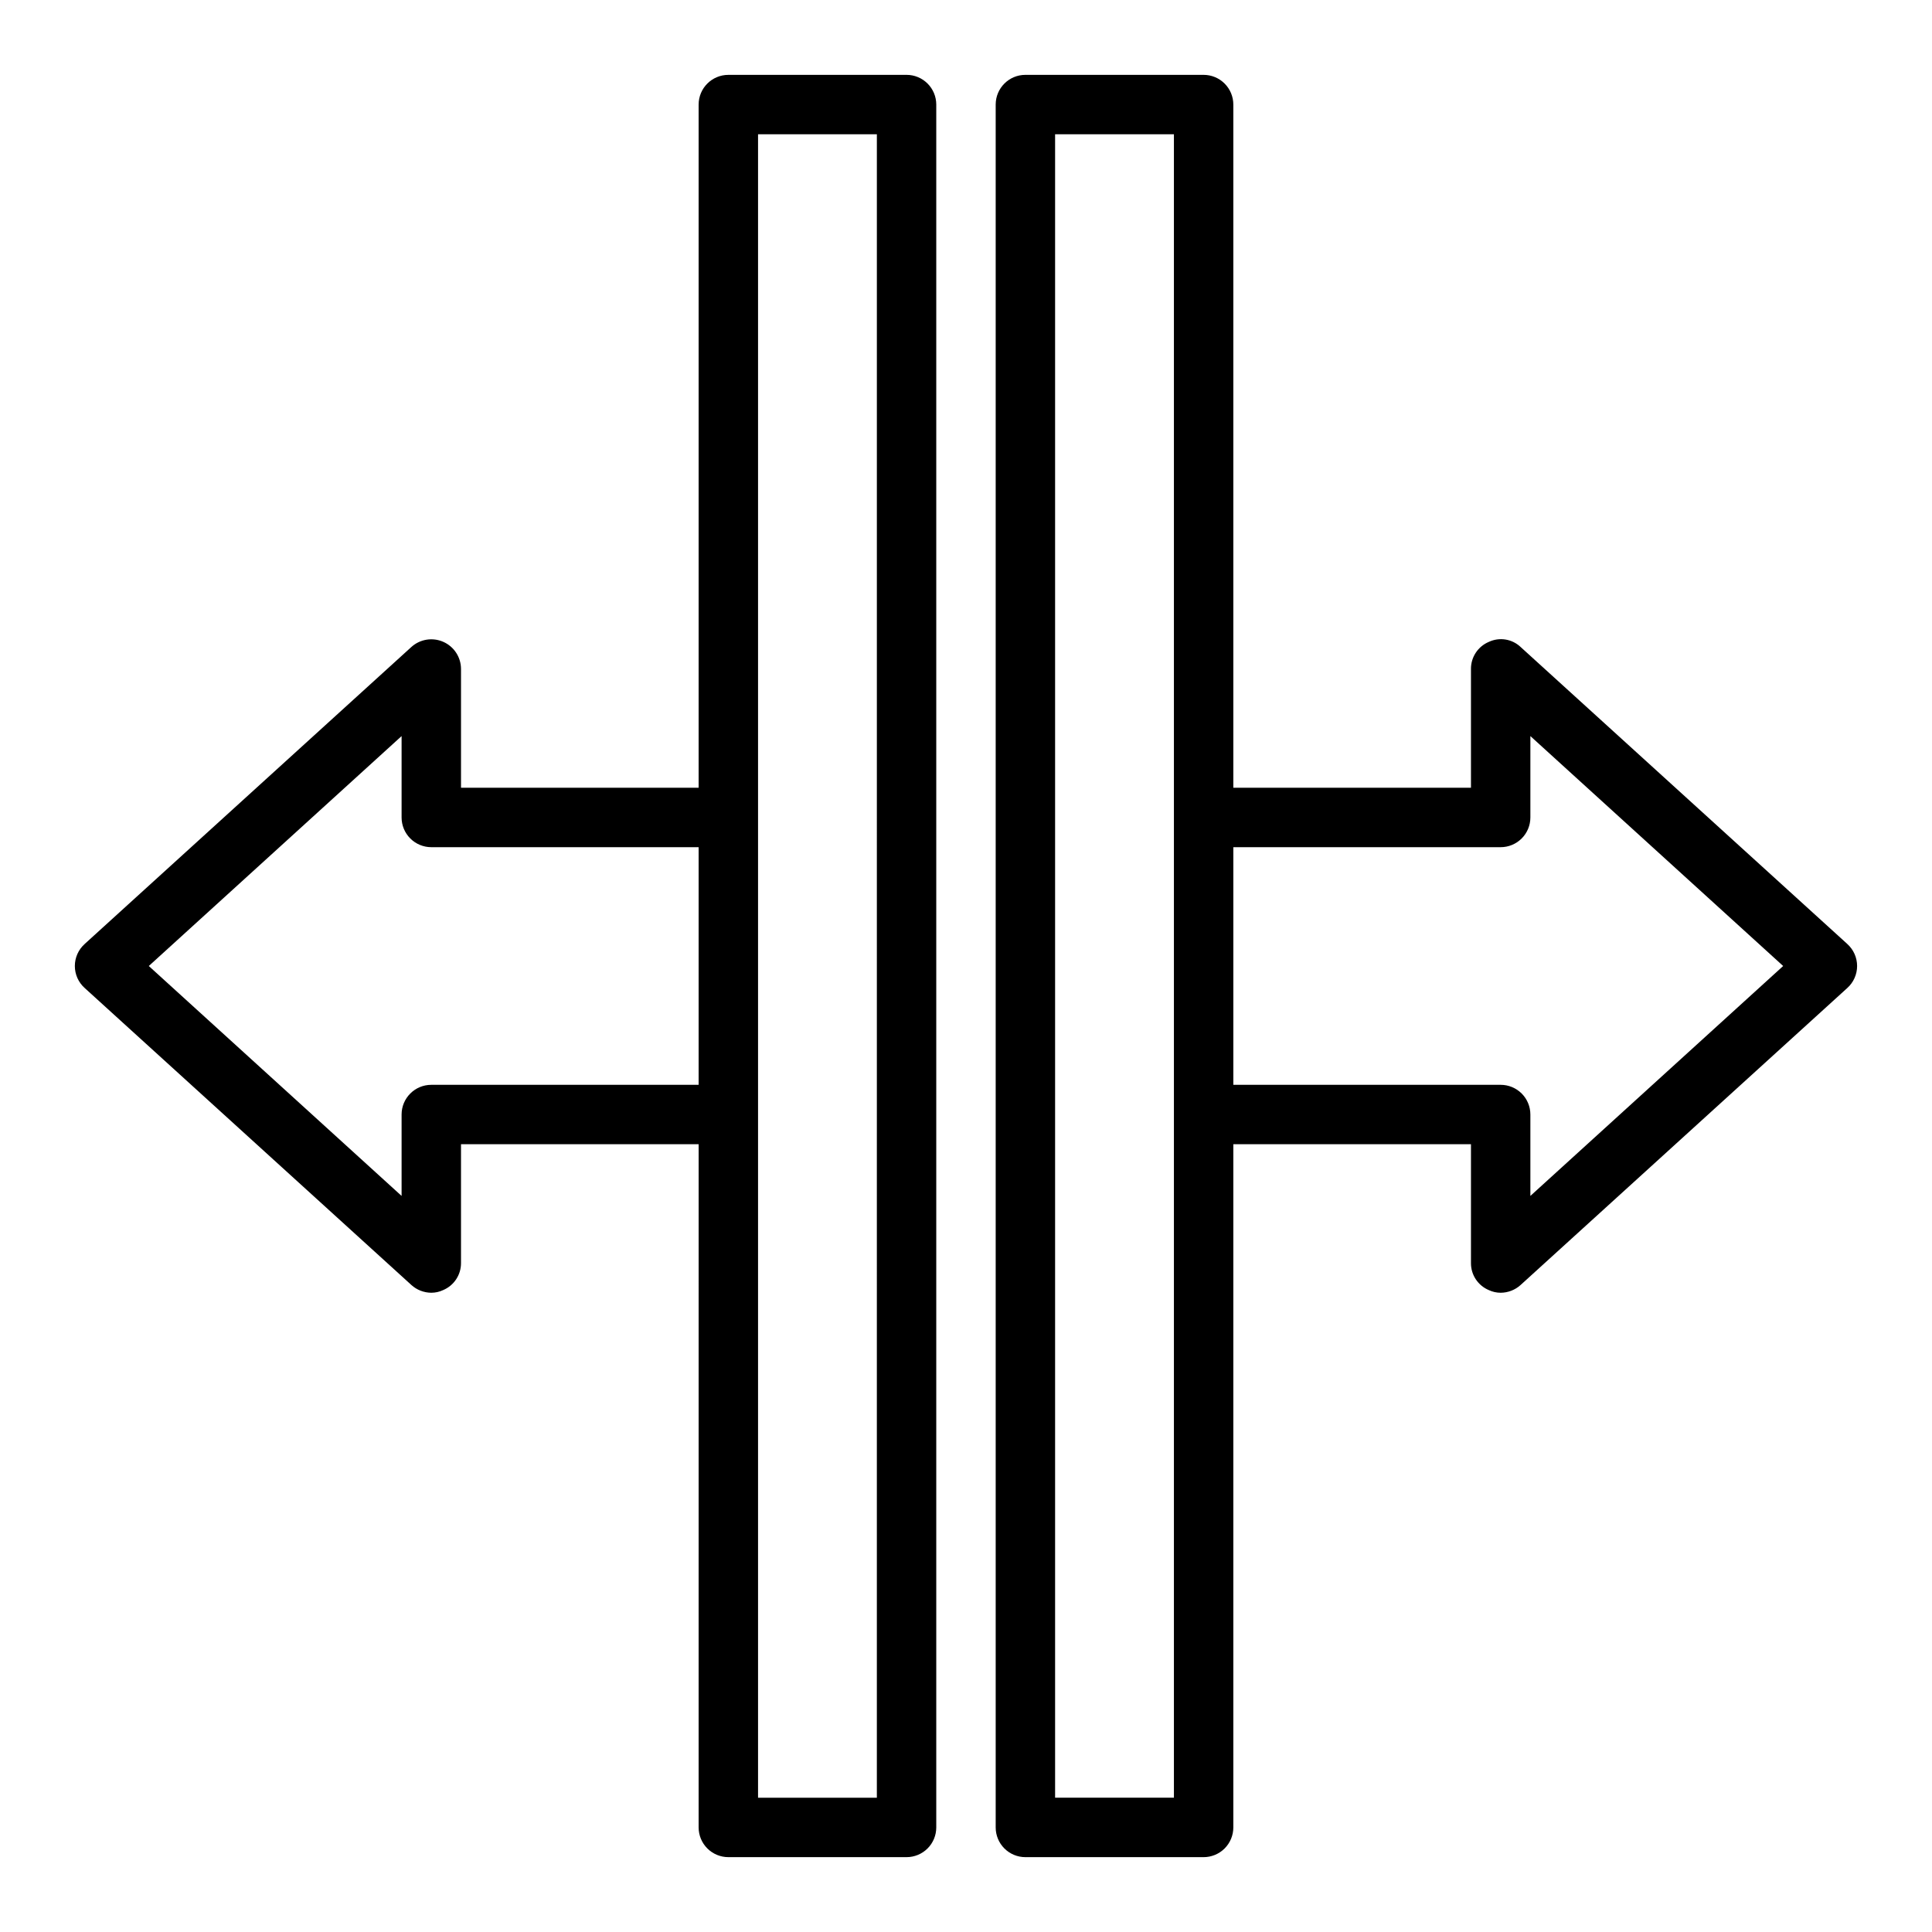 <?xml version="1.0" encoding="UTF-8"?>
<!-- Uploaded to: SVG Repo, www.svgrepo.com, Generator: SVG Repo Mixer Tools -->
<svg fill="#000000" width="800px" height="800px" version="1.1" viewBox="144 144 512 512" xmlns="http://www.w3.org/2000/svg">
 <g>
  <path d="m384.25 163.84h-47.23c-4.348 0-7.875 3.527-7.875 7.875v181.05h-62.973v-31.488c-0.008-3.106-1.844-5.918-4.684-7.176-2.844-1.262-6.156-0.73-8.465 1.352l-86.594 78.719h0.004c-1.656 1.488-2.598 3.606-2.598 5.828 0 2.219 0.941 4.34 2.598 5.824l86.594 78.719h-0.004c1.449 1.309 3.324 2.035 5.273 2.047 1.09 0 2.164-0.242 3.148-0.707 2.879-1.215 4.742-4.039 4.727-7.164v-31.488h62.977l-0.004 181.06c0 2.086 0.832 4.09 2.309 5.566 1.477 1.473 3.477 2.305 5.566 2.305h47.23c2.09 0 4.09-0.832 5.566-2.305 1.477-1.477 2.305-3.481 2.305-5.566v-456.58c0-2.09-0.828-4.09-2.305-5.566-1.477-1.477-3.477-2.309-5.566-2.309zm-55.105 267.65h-70.848c-4.348 0-7.871 3.523-7.871 7.871v21.57l-66.992-60.93 66.992-60.93v21.566c0 2.09 0.828 4.09 2.305 5.566s3.481 2.309 5.566 2.309h70.848zm47.23 188.93-31.484-0.004v-440.83h31.488z"/>
  <path d="m633.56 394.17-86.594-78.719c-2.266-2.137-5.606-2.668-8.422-1.34-2.879 1.215-4.742 4.043-4.723 7.164v31.488h-62.977v-181.05c0-2.09-0.832-4.09-2.305-5.566-1.477-1.477-3.481-2.309-5.566-2.309h-47.234c-4.348 0-7.871 3.527-7.871 7.875v456.58c0 2.086 0.828 4.09 2.305 5.566 1.477 1.473 3.481 2.305 5.566 2.305h47.234c2.086 0 4.09-0.832 5.566-2.305 1.473-1.477 2.305-3.481 2.305-5.566v-181.06h62.977v31.488c-0.02 3.125 1.844 5.949 4.723 7.164 0.984 0.465 2.059 0.707 3.148 0.707 1.949-0.012 3.828-0.738 5.273-2.047l86.594-78.719c1.652-1.484 2.594-3.606 2.594-5.824 0-2.223-0.941-4.34-2.594-5.828zm-178.46 226.24h-31.488v-440.83h31.488zm94.465-159.48v-21.57c0-2.09-0.828-4.09-2.305-5.566-1.477-1.477-3.481-2.305-5.566-2.305h-70.848v-62.977h70.848c2.086 0 4.09-0.832 5.566-2.309 1.477-1.477 2.305-3.477 2.305-5.566v-21.566l66.992 60.93z"/>
 </g>
</svg>